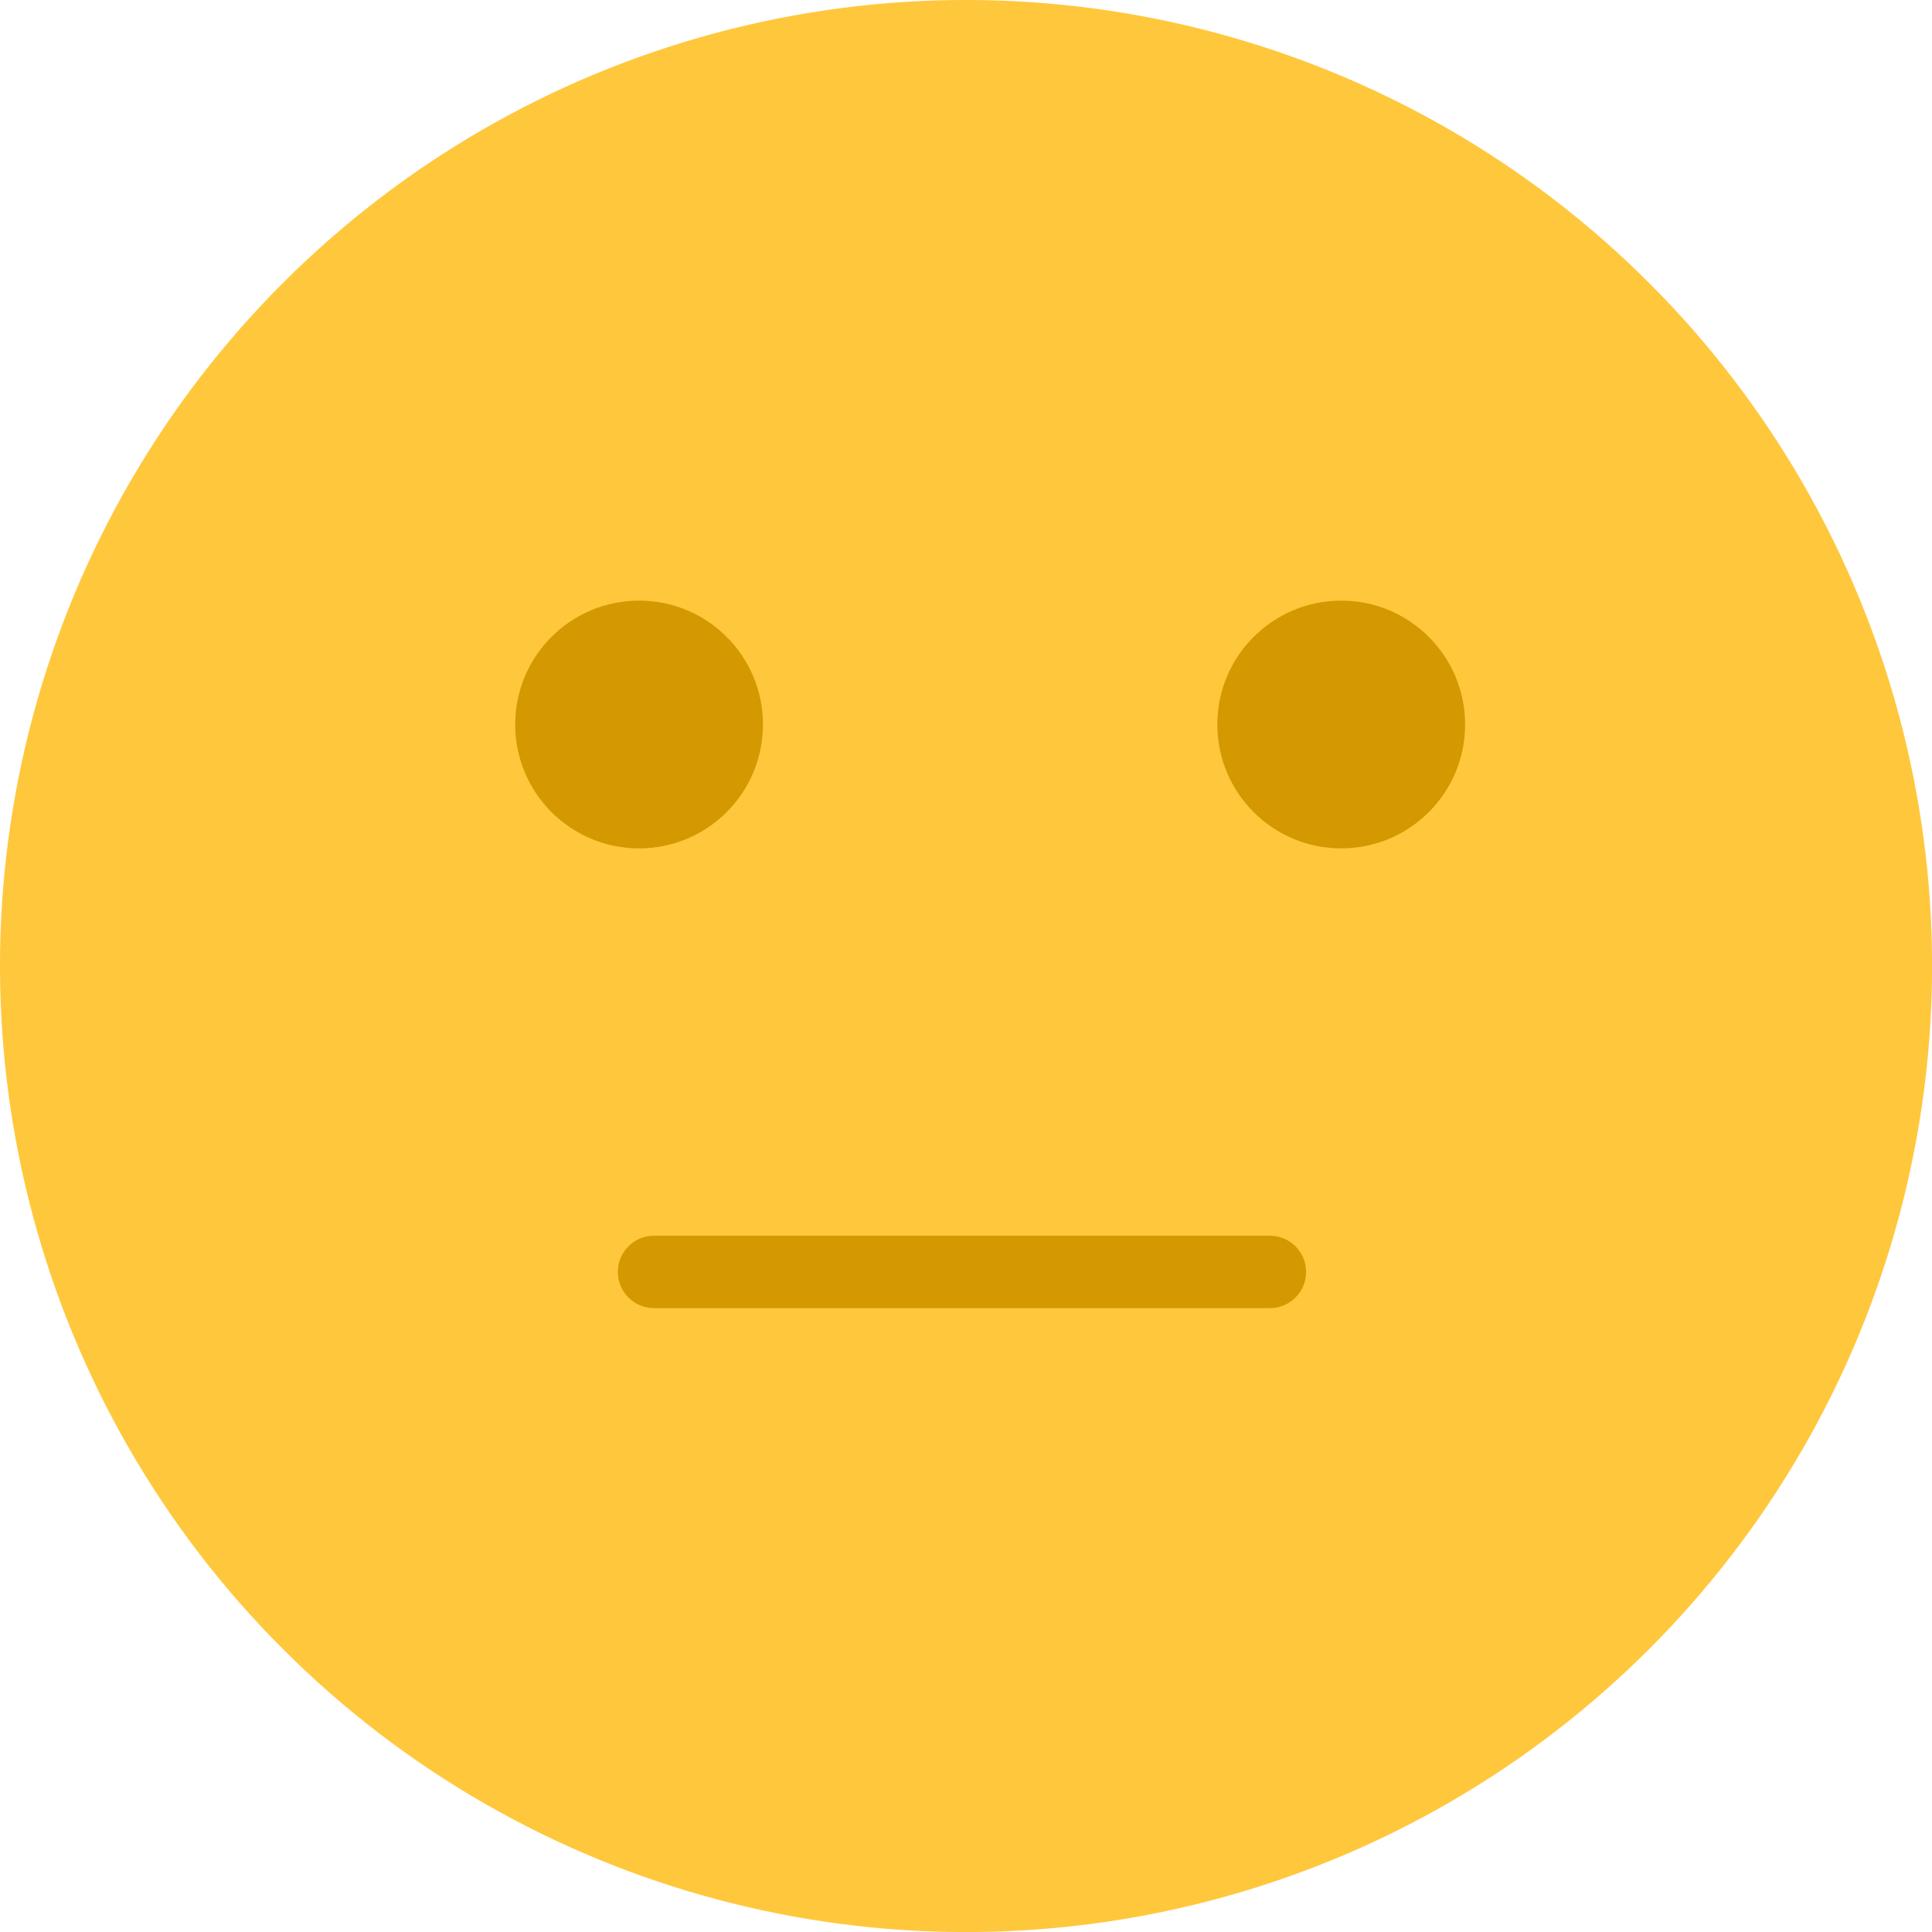 <?xml version="1.0" encoding="UTF-8"?>
<svg id="Layer_2" data-name="Layer 2" xmlns="http://www.w3.org/2000/svg" viewBox="0 0 445.57 445.57">
  <defs>
    <style>
      .cls-1 {
        fill: #d49800;
      }

      .cls-2 {
        fill: #ffc73c;
      }
    </style>
  </defs>
  <g id="Layer_1-2" data-name="Layer 1">
    <g>
      <circle class="cls-2" cx="222.79" cy="222.79" r="222.79" transform="translate(-92.28 222.79) rotate(-45)"/>
      <circle class="cls-1" cx="309.32" cy="167.09" r="28.57"/>
      <circle class="cls-1" cx="147.39" cy="167.09" r="28.57"/>
      <path class="cls-1" d="m150.84,301.69h142.03c4.61,0,8.35-3.74,8.35-8.35s-3.74-8.35-8.35-8.35h-142.03c-4.61,0-8.35,3.74-8.35,8.35s3.74,8.35,8.35,8.35Z"/>
    </g>
  </g>
</svg>
